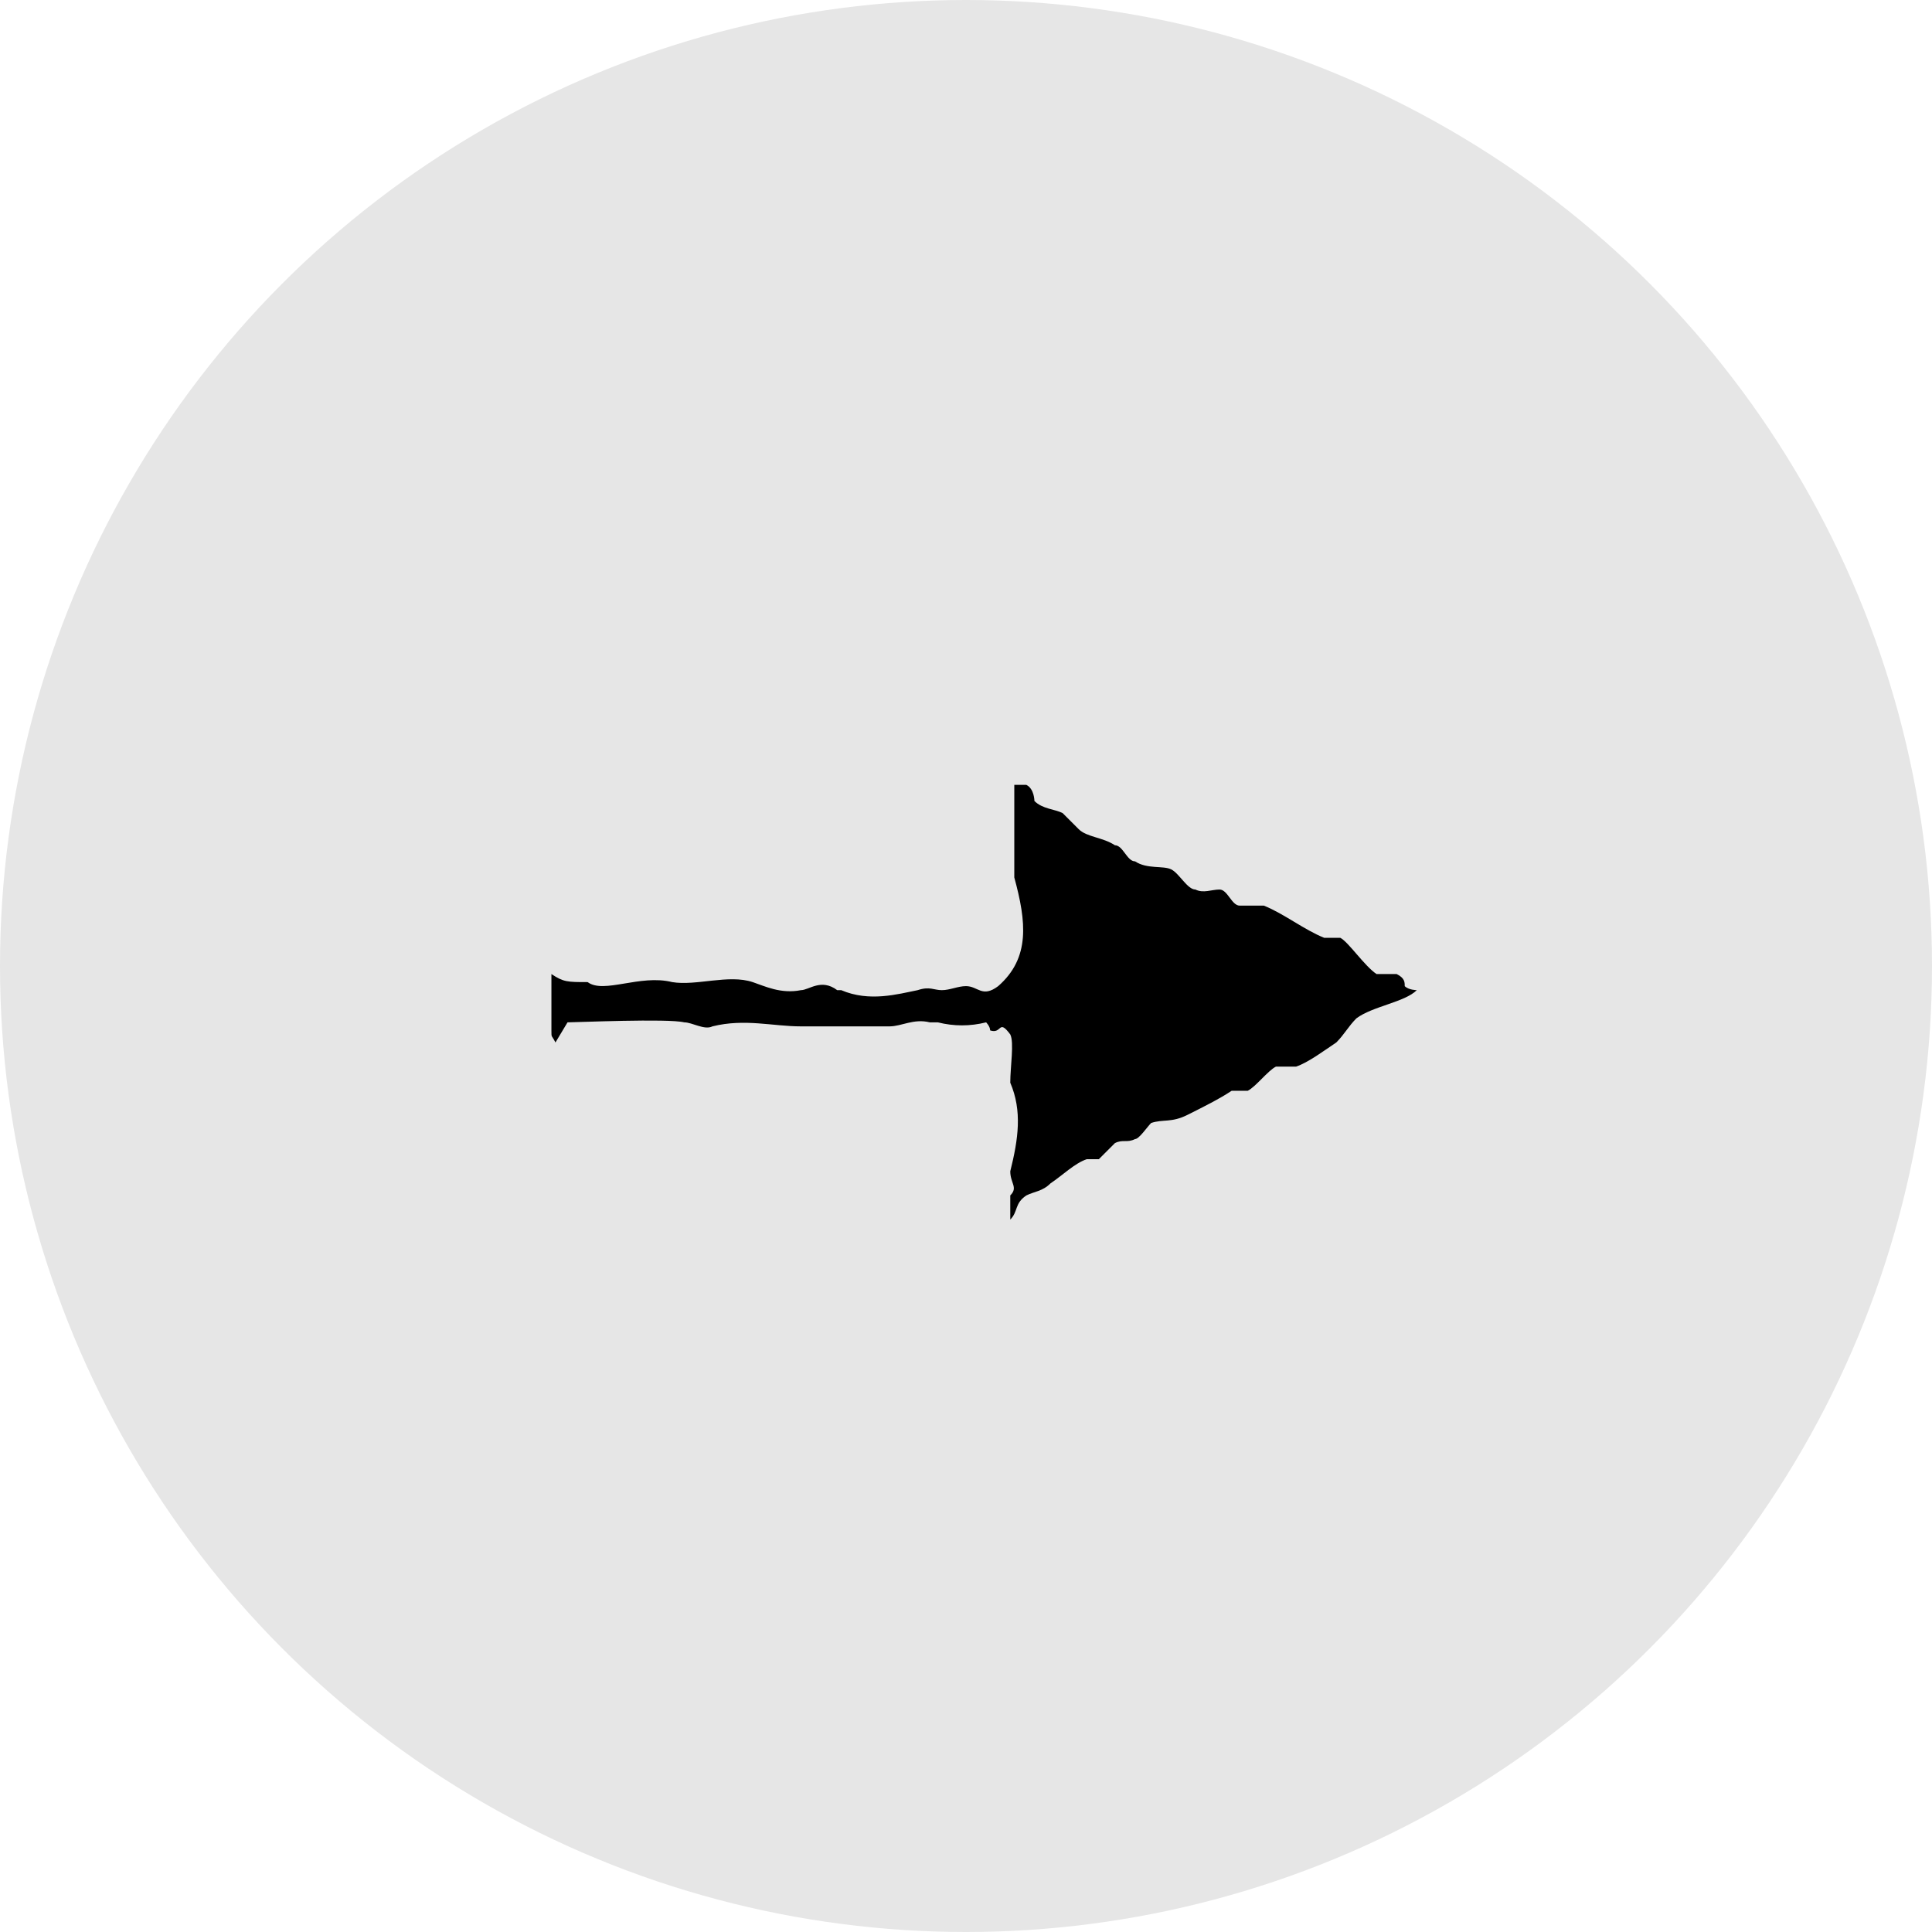 <?xml version="1.0" encoding="UTF-8"?>
<svg id="_レイヤー_2" xmlns="http://www.w3.org/2000/svg" version="1.1" viewBox="0 0 48 48">
  <!-- Generator: Adobe Illustrator 29.3.1, SVG Export Plug-In . SVG Version: 2.1.0 Build 151)  -->
  <defs>
    <style>
      .st0 {
        fill-rule: evenodd;
      }

      .st1 {
        fill: #e6e6e6;
        isolation: isolate;
      }
    </style>
  </defs>
  <circle class="st1" cx="24" cy="24" r="24"/>
  <path class="st0" d="M14.1,25.4c.2,0,2.5-.1,2.9,0,.2,0,.5.2.7.1.8-.2,1.5,0,2.2,0,.7,0,1.6,0,2.2,0,.3,0,.6-.2,1-.1h.2c.4.1.8.1,1.2,0,0,0,.1.1.1.2.3.1.2-.3.5.1.1.2,0,.8,0,1.2.3.7.2,1.4,0,2.2,0,.3.2.4,0,.6,0,.2,0,.4,0,.6h0c.2-.2.1-.4.4-.6.2-.1.4-.1.6-.3.3-.2.6-.5.9-.6h.3l.4-.4c.2-.1.3,0,.5-.1.1,0,.3-.3.4-.4.3-.1.5,0,.9-.2s.8-.4,1.1-.6c0,0,.2,0,.4,0,.2-.1.5-.5.7-.6.2,0,.3,0,.5,0,.3-.1.7-.4,1-.6.2-.2.3-.4.5-.6.4-.3,1.2-.4,1.5-.7h0c0,0-.2,0-.3-.1,0-.1,0-.2-.2-.3-.2,0-.4,0-.5,0-.3-.2-.7-.8-.9-.9-.2,0-.3,0-.4,0-.5-.2-1-.6-1.5-.8-.2,0-.4,0-.6,0-.2,0-.3-.4-.5-.4-.2,0-.4.1-.6,0-.2,0-.4-.4-.6-.5-.2-.1-.6,0-.9-.2-.2,0-.3-.4-.5-.4-.3-.2-.7-.2-.9-.4-.1-.1-.3-.3-.4-.4-.2-.1-.5-.1-.7-.3,0,0,0-.3-.2-.4,0,0,0,0-.3,0,0,.8,0,1.1,0,1.6,0,.2,0,.5,0,.7.3,1.1.4,2-.4,2.7-.4.3-.5,0-.8,0h0c-.2,0-.4.1-.6.1-.2,0-.3-.1-.6,0-.5.1-1.2.3-1.9,0h-.1c-.4-.3-.7,0-.9,0-.5.1-.9-.1-1.2-.2-.6-.2-1.4.1-2,0-.8-.2-1.7.3-2.1,0-.5,0-.6,0-.9-.2h0c0,0,0,0,0,0,0,.3,0,1.2,0,1.4,0,.2,0,.1.1.3Z"/>
</svg>